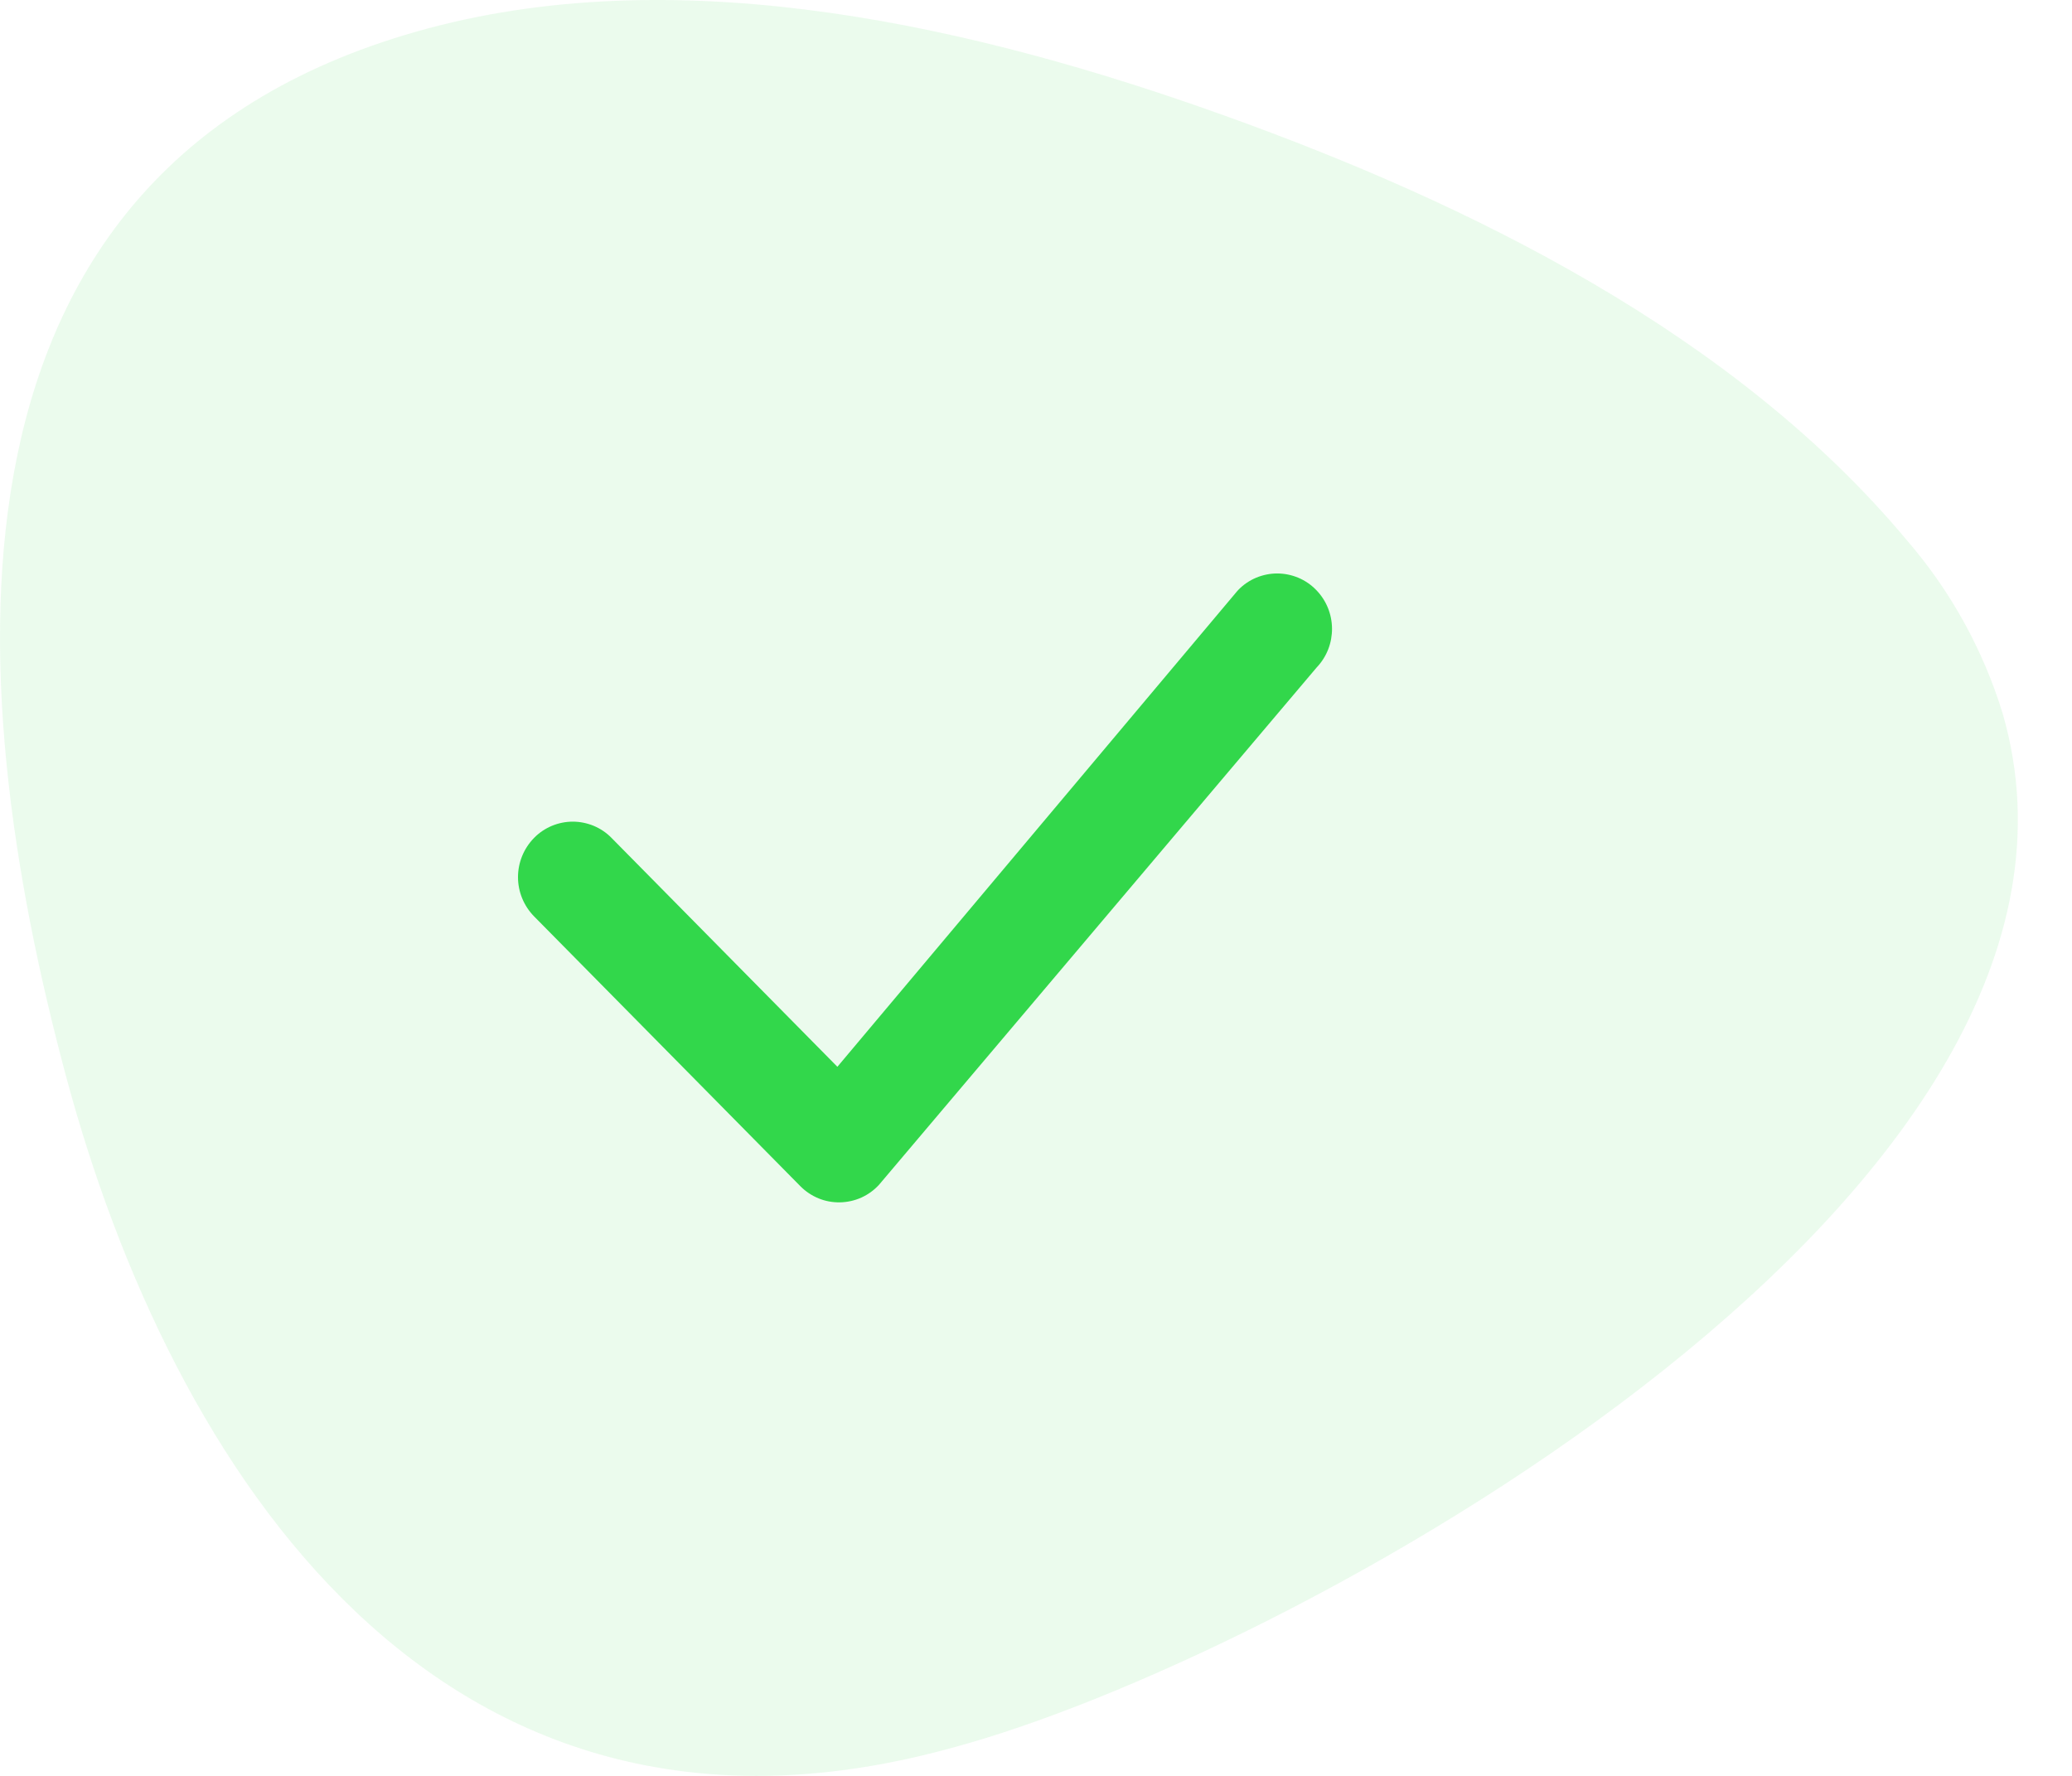 <svg width="28" height="24" viewBox="0 0 28 24" fill="none" xmlns="http://www.w3.org/2000/svg">
<path opacity="0.1" d="M27.063 9.642C28.923 16.059 17.647 22.248 13.092 23.557C12.986 23.588 12.879 23.617 12.772 23.646C5.927 25.479 2.314 19.857 0.888 14.529C-0.539 9.201 -1.058 2.216 5.787 0.383C9.262 -0.547 13.204 0.361 16.553 1.564C19.846 2.746 23.436 4.504 25.77 7.303C26.359 7.984 26.799 8.781 27.063 9.642Z" fill="#32D74B"/>
<path d="M16.736 7.97C16.804 7.9 16.886 7.845 16.976 7.807C17.066 7.77 17.162 7.75 17.259 7.75C17.357 7.75 17.453 7.77 17.543 7.807C17.633 7.845 17.715 7.9 17.783 7.97C18.069 8.259 18.073 8.726 17.793 9.02L11.88 16.01C11.813 16.084 11.731 16.143 11.641 16.184C11.55 16.225 11.451 16.247 11.352 16.249C11.252 16.251 11.153 16.233 11.061 16.195C10.969 16.157 10.885 16.101 10.815 16.03L7.217 12.384C7.078 12.242 7 12.052 7 11.854C7 11.656 7.078 11.466 7.217 11.324C7.285 11.254 7.367 11.199 7.457 11.161C7.546 11.124 7.643 11.104 7.74 11.104C7.838 11.104 7.934 11.124 8.024 11.161C8.114 11.199 8.196 11.254 8.264 11.324L11.316 14.417L16.716 7.992C16.722 7.984 16.729 7.977 16.736 7.97Z" fill="#32D74B"/>
</svg>
